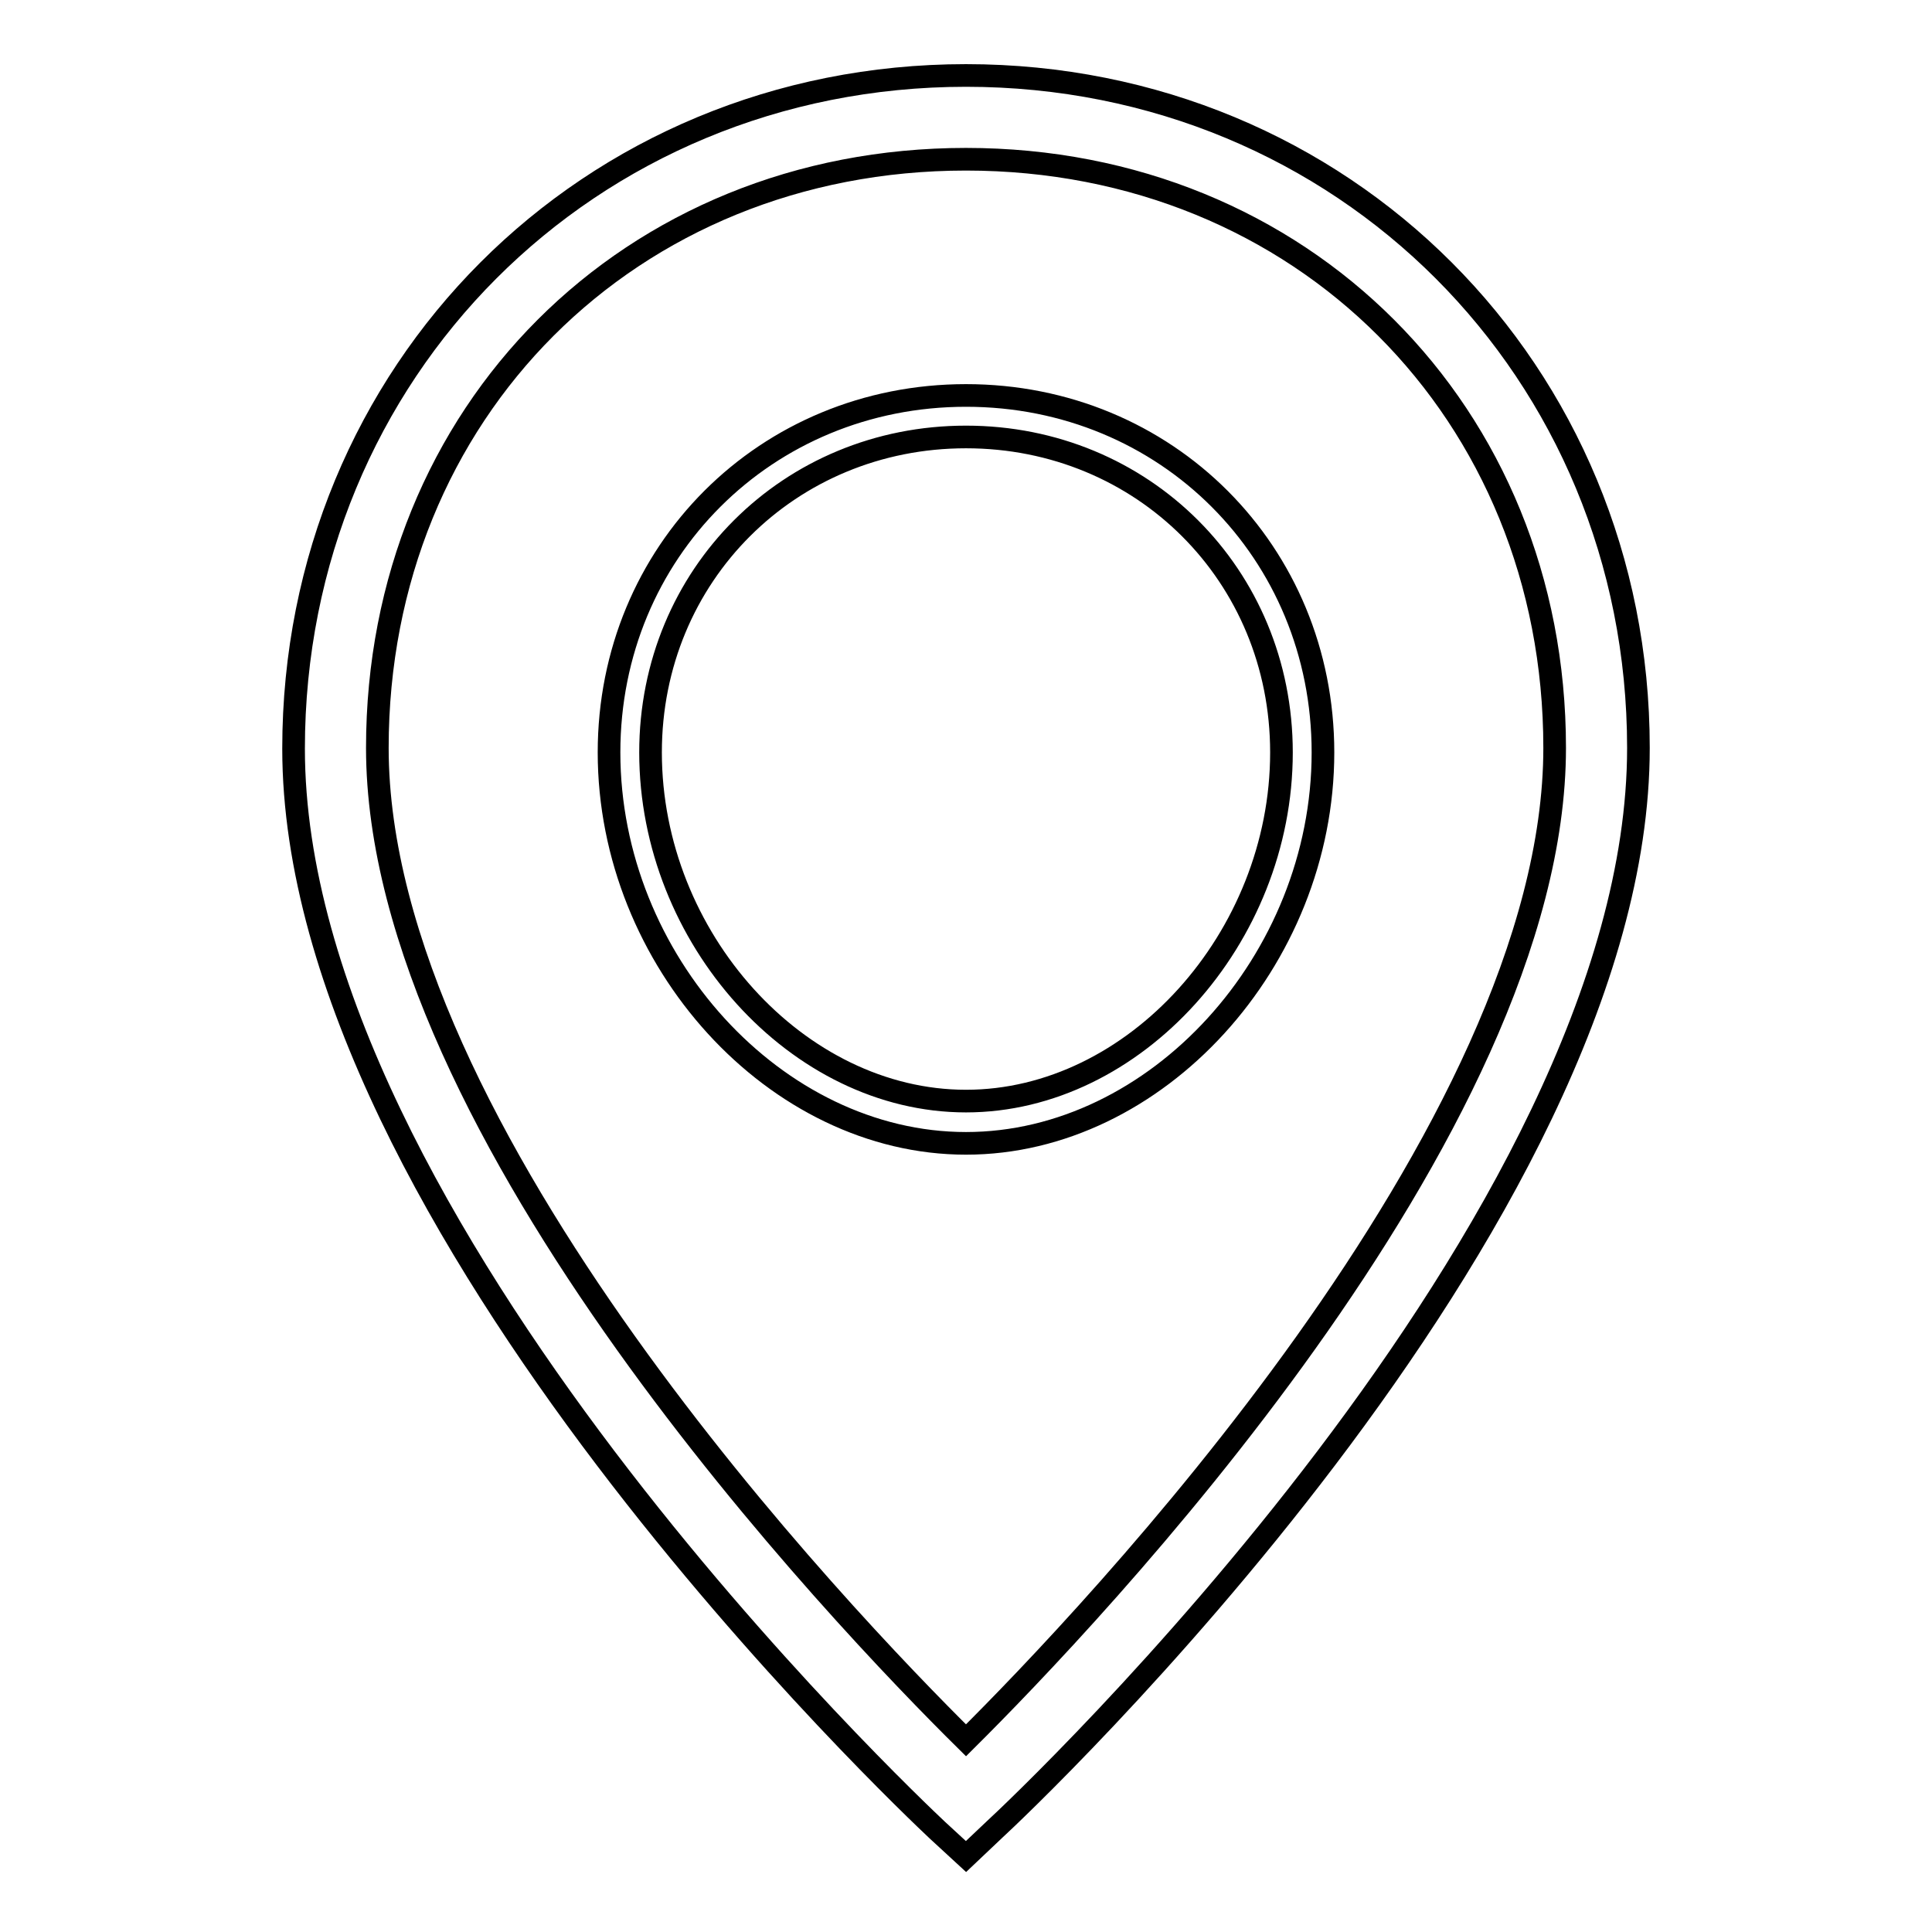 <?xml version="1.0" encoding="utf-8"?>
<!-- Svg Vector Icons : http://www.onlinewebfonts.com/icon -->
<!DOCTYPE svg PUBLIC "-//W3C//DTD SVG 1.1//EN" "http://www.w3.org/Graphics/SVG/1.1/DTD/svg11.dtd">
<svg version="1.1" xmlns="http://www.w3.org/2000/svg" xmlns:xlink="http://www.w3.org/1999/xlink" x="0px" y="0px" viewBox="0 0 256 256" enable-background="new 0 0 256 256" xml:space="preserve">
<g><g><path stroke-width="3" fill-opacity="0" stroke="#000000"  d="M128,246l-3.8-3.5c-3.5-3.3-85.3-80.4-85.3-143.3C38.9,49.2,78,10,128,10c50,0,89.1,39.2,89.1,89.1c0,63-81.8,140.1-85.3,143.3L128,246z M128,21.1c-44.5,0-78,33.5-78,78c0,50.9,61.8,115.5,78,131.5c16.1-16,78-80.7,78-131.5C206,54.7,172.5,21.1,128,21.1z"/><path stroke-width="3" fill-opacity="0" stroke="#000000"  d="M128,151.5c-25.2,0-47.3-24.2-47.3-51.8c0-26.6,20.8-47.3,47.3-47.3c26.6,0,47.3,20.8,47.3,47.3C175.3,127.3,153.2,151.5,128,151.5z M128,57.9c-23.4,0-41.8,18.3-41.8,41.8c0,24.6,19.5,46.2,41.8,46.2c22.3,0,41.8-21.6,41.8-46.2C169.8,76.2,151.4,57.9,128,57.9z"/></g></g>
</svg>